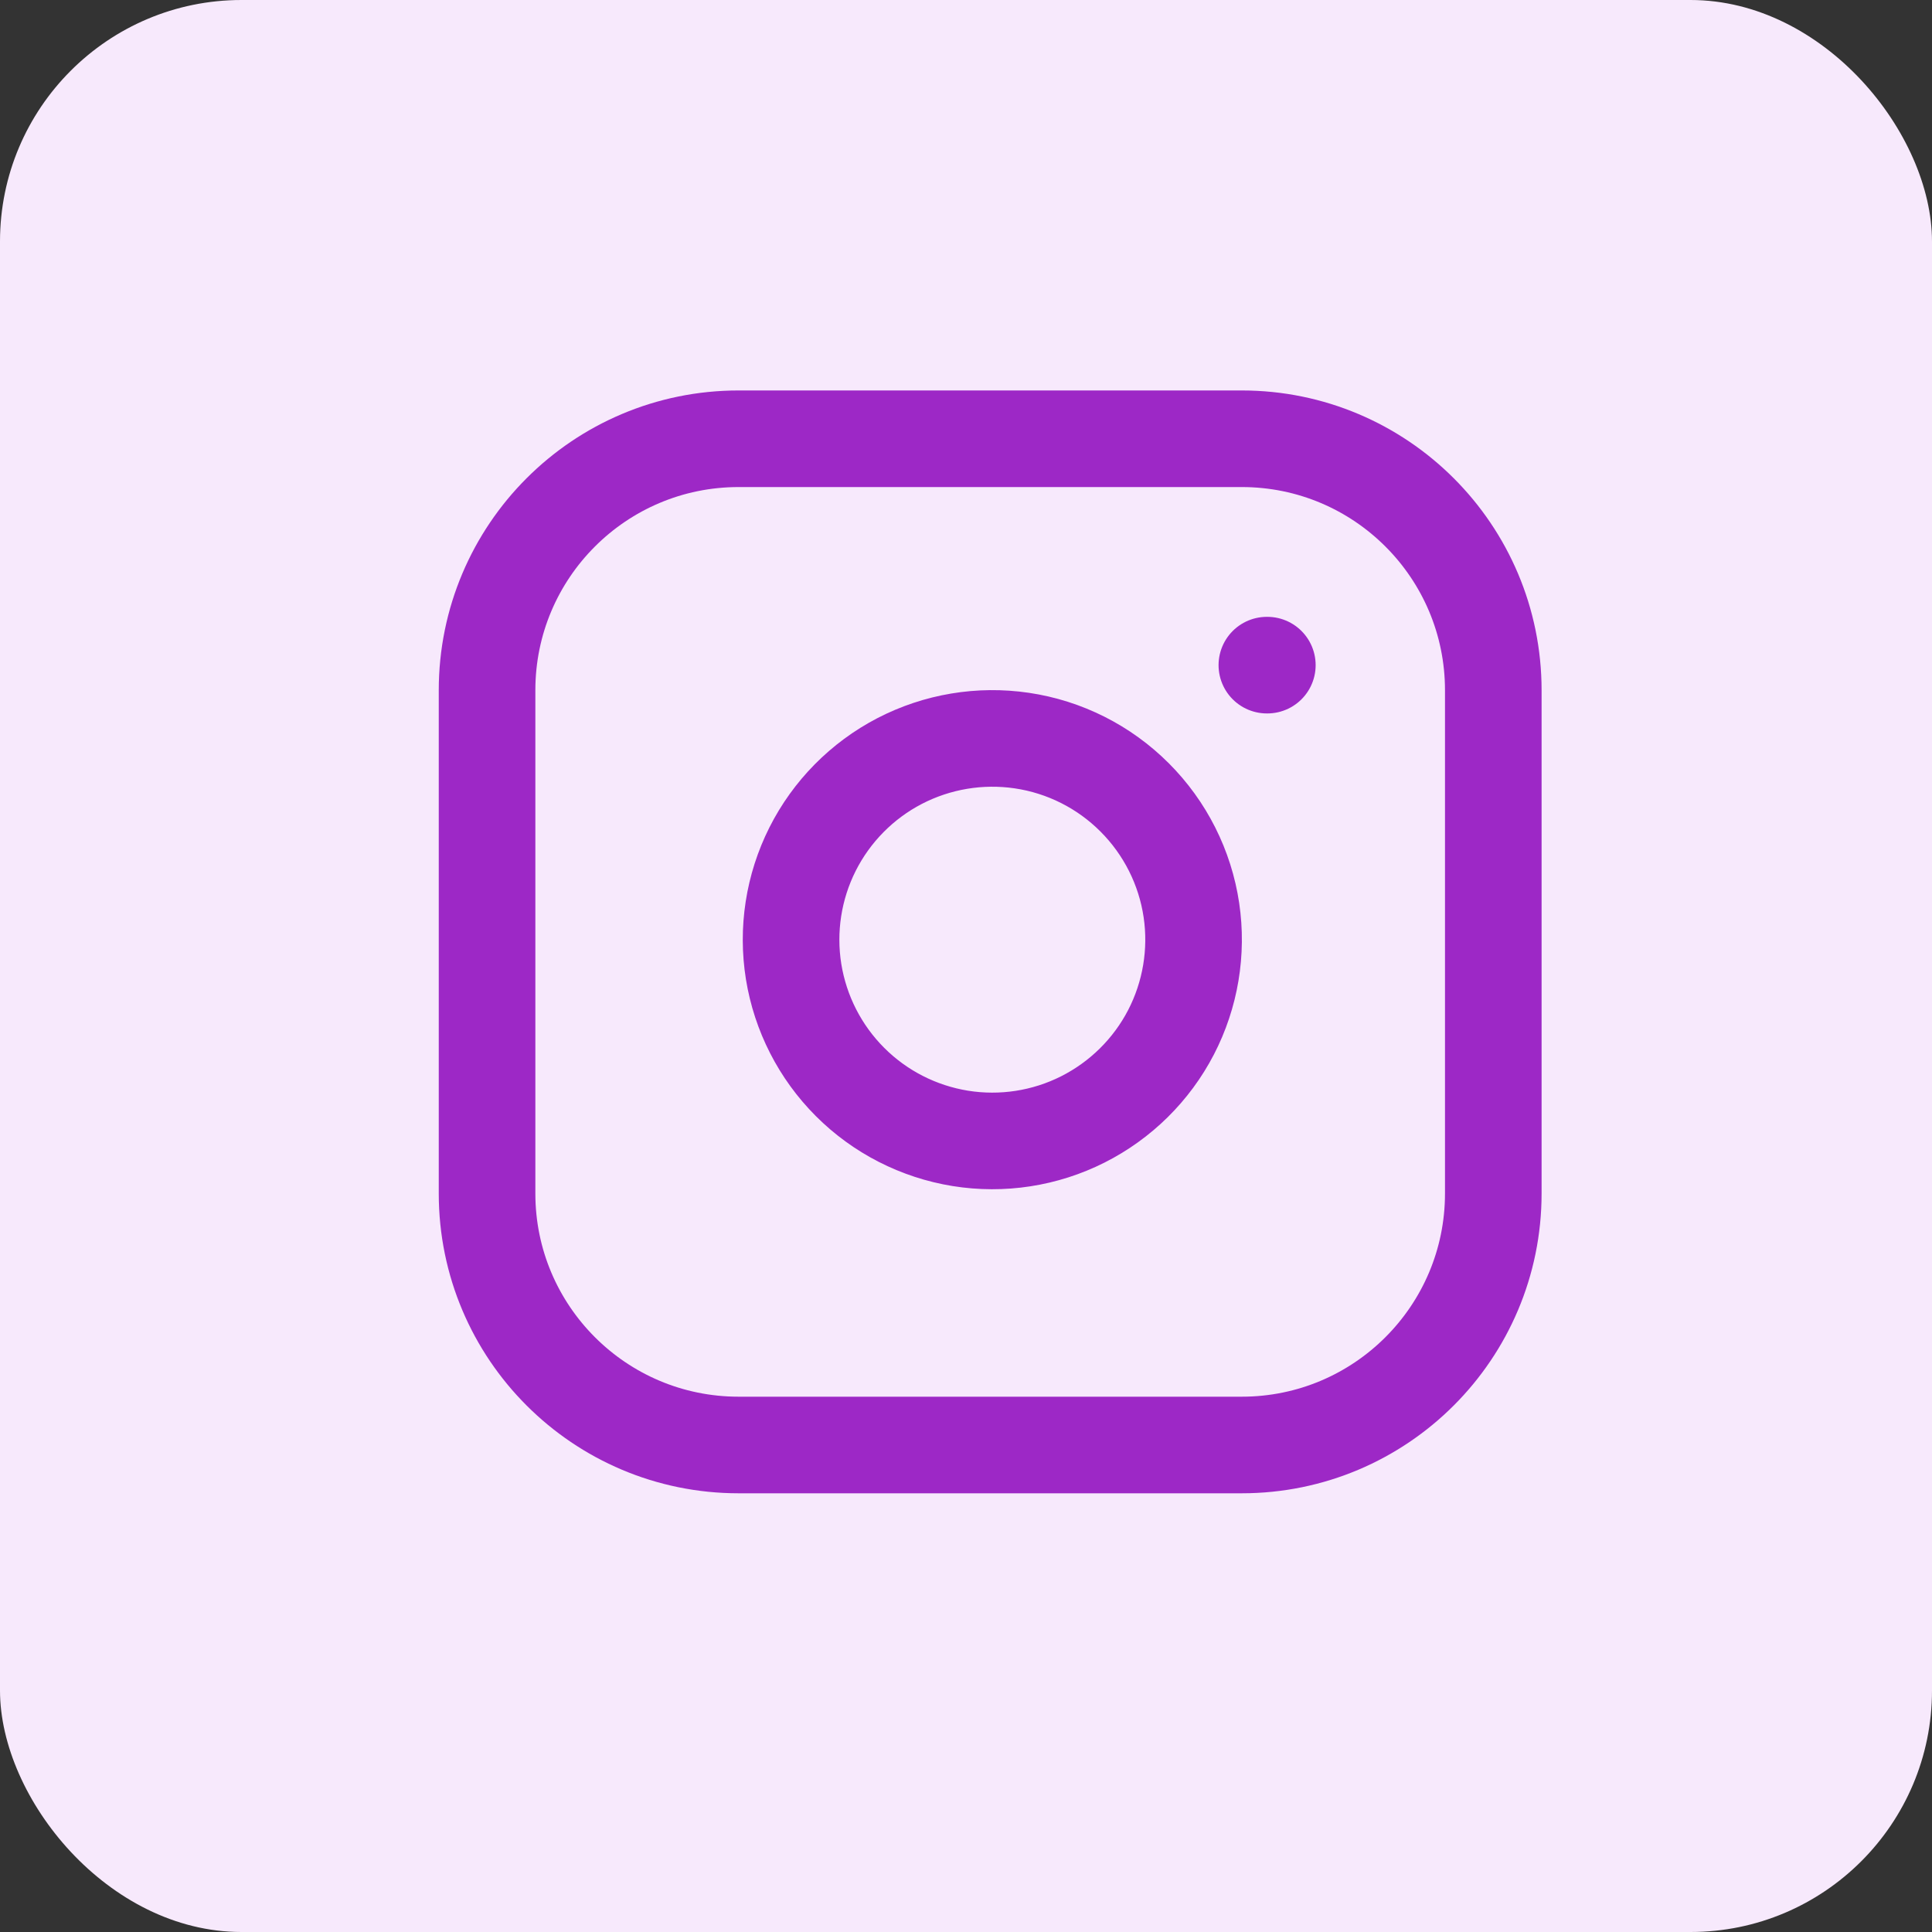 <?xml version="1.0" encoding="UTF-8"?> <svg xmlns="http://www.w3.org/2000/svg" width="40" height="40" viewBox="0 0 40 40" fill="none"><rect x="0" y="0" width="40" height="40" fill="#333333" stroke="none"/> <rect width="40" height="40" rx="5" fill="#F7E9FC"></rect> <path d="M25.709 9.084H15.292C12.415 9.084 10.084 11.415 10.084 14.292V24.709C10.084 27.585 12.415 29.917 15.292 29.917H25.709C28.585 29.917 30.917 27.585 30.917 24.709V14.292C30.917 11.415 28.585 9.084 25.709 9.084Z" stroke="#9D28C6" stroke-width="2" stroke-linecap="round" stroke-linejoin="round"></path> <path d="M24.667 18.844C24.795 19.71 24.647 20.596 24.244 21.374C23.84 22.152 23.201 22.782 22.418 23.177C21.636 23.571 20.748 23.708 19.883 23.569C19.018 23.429 18.218 23.021 17.599 22.401C16.979 21.781 16.571 20.982 16.431 20.117C16.292 19.251 16.429 18.364 16.823 17.581C17.217 16.799 17.848 16.16 18.626 15.756C19.404 15.353 20.289 15.205 21.156 15.333C22.041 15.464 22.859 15.876 23.491 16.509C24.123 17.141 24.536 17.959 24.667 18.844Z" stroke="#9D28C6" stroke-width="2" stroke-linecap="round" stroke-linejoin="round"></path> <path d="M26.229 13.771H26.239" stroke="#9D28C6" stroke-width="2" stroke-linecap="round" stroke-linejoin="round"></path> </svg> 